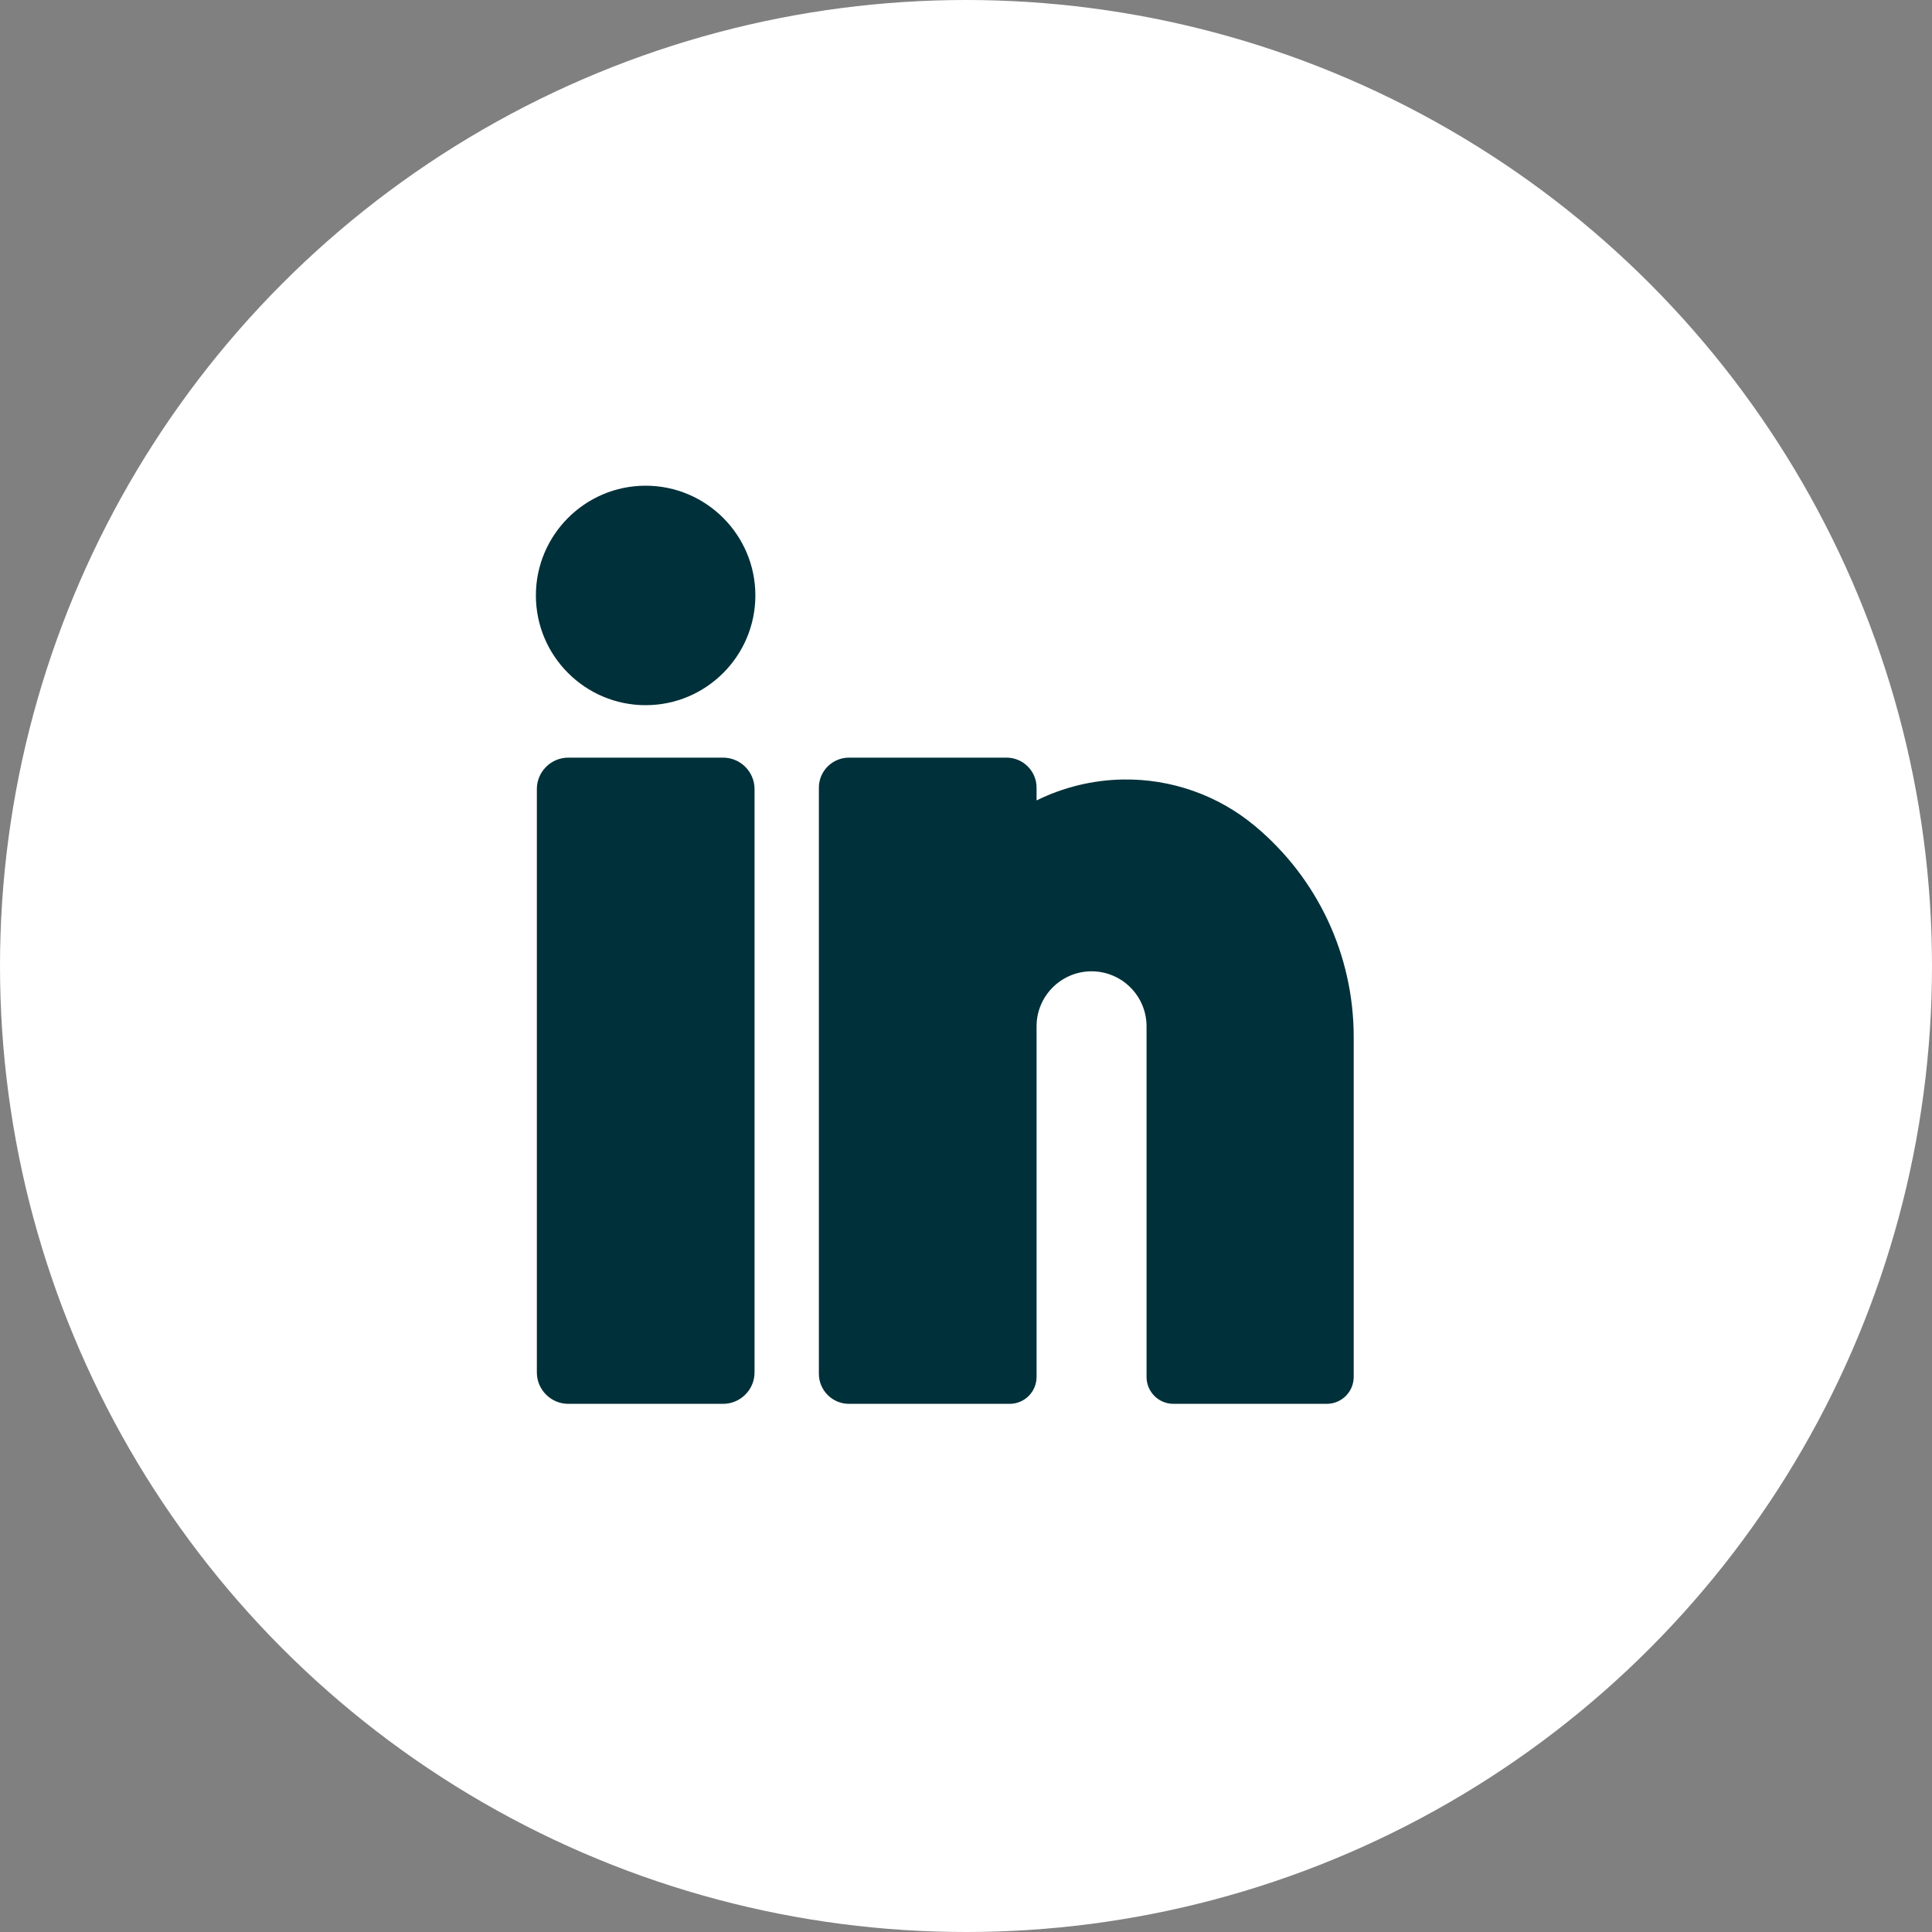 <svg width="40" height="40" viewBox="0 0 40 40" fill="none" xmlns="http://www.w3.org/2000/svg">
<rect x="0" y="0" width="40" height="40" fill="#808080" stroke="none"/>
<circle cx="20" cy="20" r="20" fill="white"/>
<g clip-path="url(#clip0_1_3270)">
<path d="M25.983 17.102C25.216 16.462 24.243 16.12 23.241 16.139C22.62 16.15 22.012 16.3 21.461 16.572V16.308C21.461 15.965 21.182 15.686 20.839 15.686H17.577C17.233 15.686 16.954 15.965 16.954 16.308V28.443C16.954 28.786 17.234 29.065 17.577 29.065H20.904C21.212 29.065 21.461 28.815 21.461 28.507V21.248C21.461 20.62 21.972 20.11 22.599 20.11C23.227 20.11 23.738 20.62 23.738 21.248V28.507C23.738 28.815 23.987 29.065 24.295 29.065H27.469C27.777 29.065 28.027 28.815 28.027 28.507V21.469C28.027 19.778 27.282 18.186 25.983 17.102Z" fill="#003039"/>
<path d="M14.97 15.686H11.766C11.407 15.686 11.115 15.978 11.115 16.337V28.414C11.115 28.773 11.407 29.065 11.766 29.065H14.97C15.329 29.065 15.622 28.773 15.622 28.414V16.337C15.622 15.978 15.329 15.686 14.97 15.686Z" fill="#003039"/>
<path d="M13.367 10.056C12.114 10.056 11.095 11.075 11.095 12.328C11.095 13.581 12.114 14.6 13.367 14.6C14.62 14.6 15.639 13.581 15.639 12.328C15.639 11.075 14.62 10.056 13.367 10.056Z" fill="#003039"/>
</g>
<defs>
<clipPath id="clip0_1_3270">
<rect width="19.008" height="19.008" fill="white" transform="translate(10.056 10.056)"/>
</clipPath>
</defs>
</svg>
